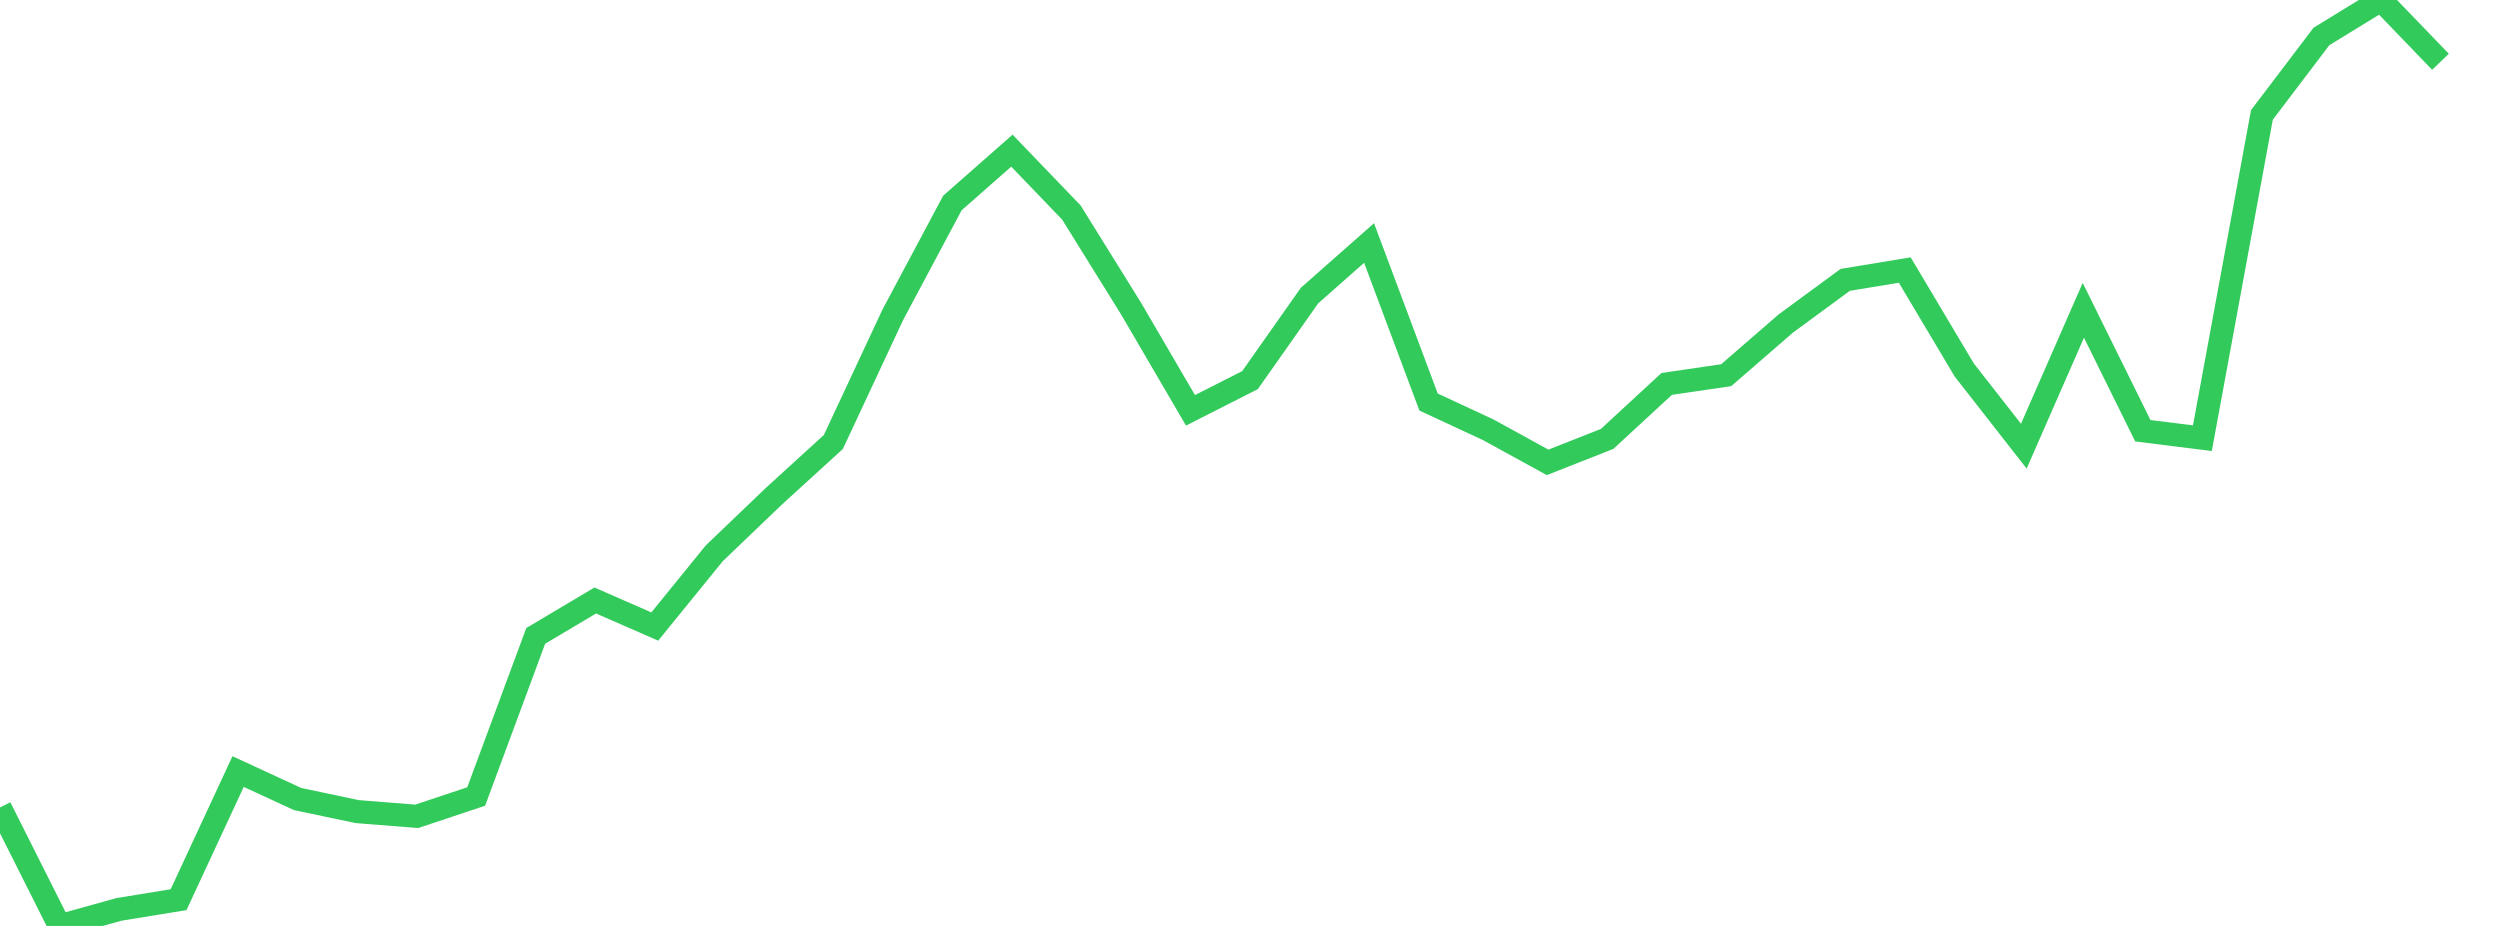 <?xml version="1.0" standalone="no"?><!DOCTYPE svg PUBLIC "-//W3C//DTD SVG 1.1//EN" "http://www.w3.org/Graphics/SVG/1.1/DTD/svg11.dtd"><svg width="135" height="50" viewBox="0 0 135 50" preserveAspectRatio="none" xmlns="http://www.w3.org/2000/svg" xmlns:xlink="http://www.w3.org/1999/xlink"><polyline points="0,43.603 3.214,50 6.429,49.106 9.643,48.583 12.857,41.664 16.071,43.148 19.286,43.826 22.5,44.082 25.714,43.011 28.929,34.337 32.143,32.427 35.357,33.833 38.571,29.878 41.786,26.799 45,23.868 48.214,16.992 51.429,10.962 54.643,8.135 57.857,11.479 61.071,16.653 64.286,22.157 67.5,20.527 70.714,15.96 73.929,13.122 77.143,21.711 80.357,23.204 83.571,24.968 86.786,23.701 90,20.733 93.214,20.26 96.429,17.473 99.643,15.112 102.857,14.582 106.071,19.981 109.286,24.094 112.5,16.756 115.714,23.261 118.929,23.662 122.143,6.205 125.357,1.969 128.571,0 131.786,3.336" fill="none" stroke="#32ca5b" stroke-width="1.25"/></svg>